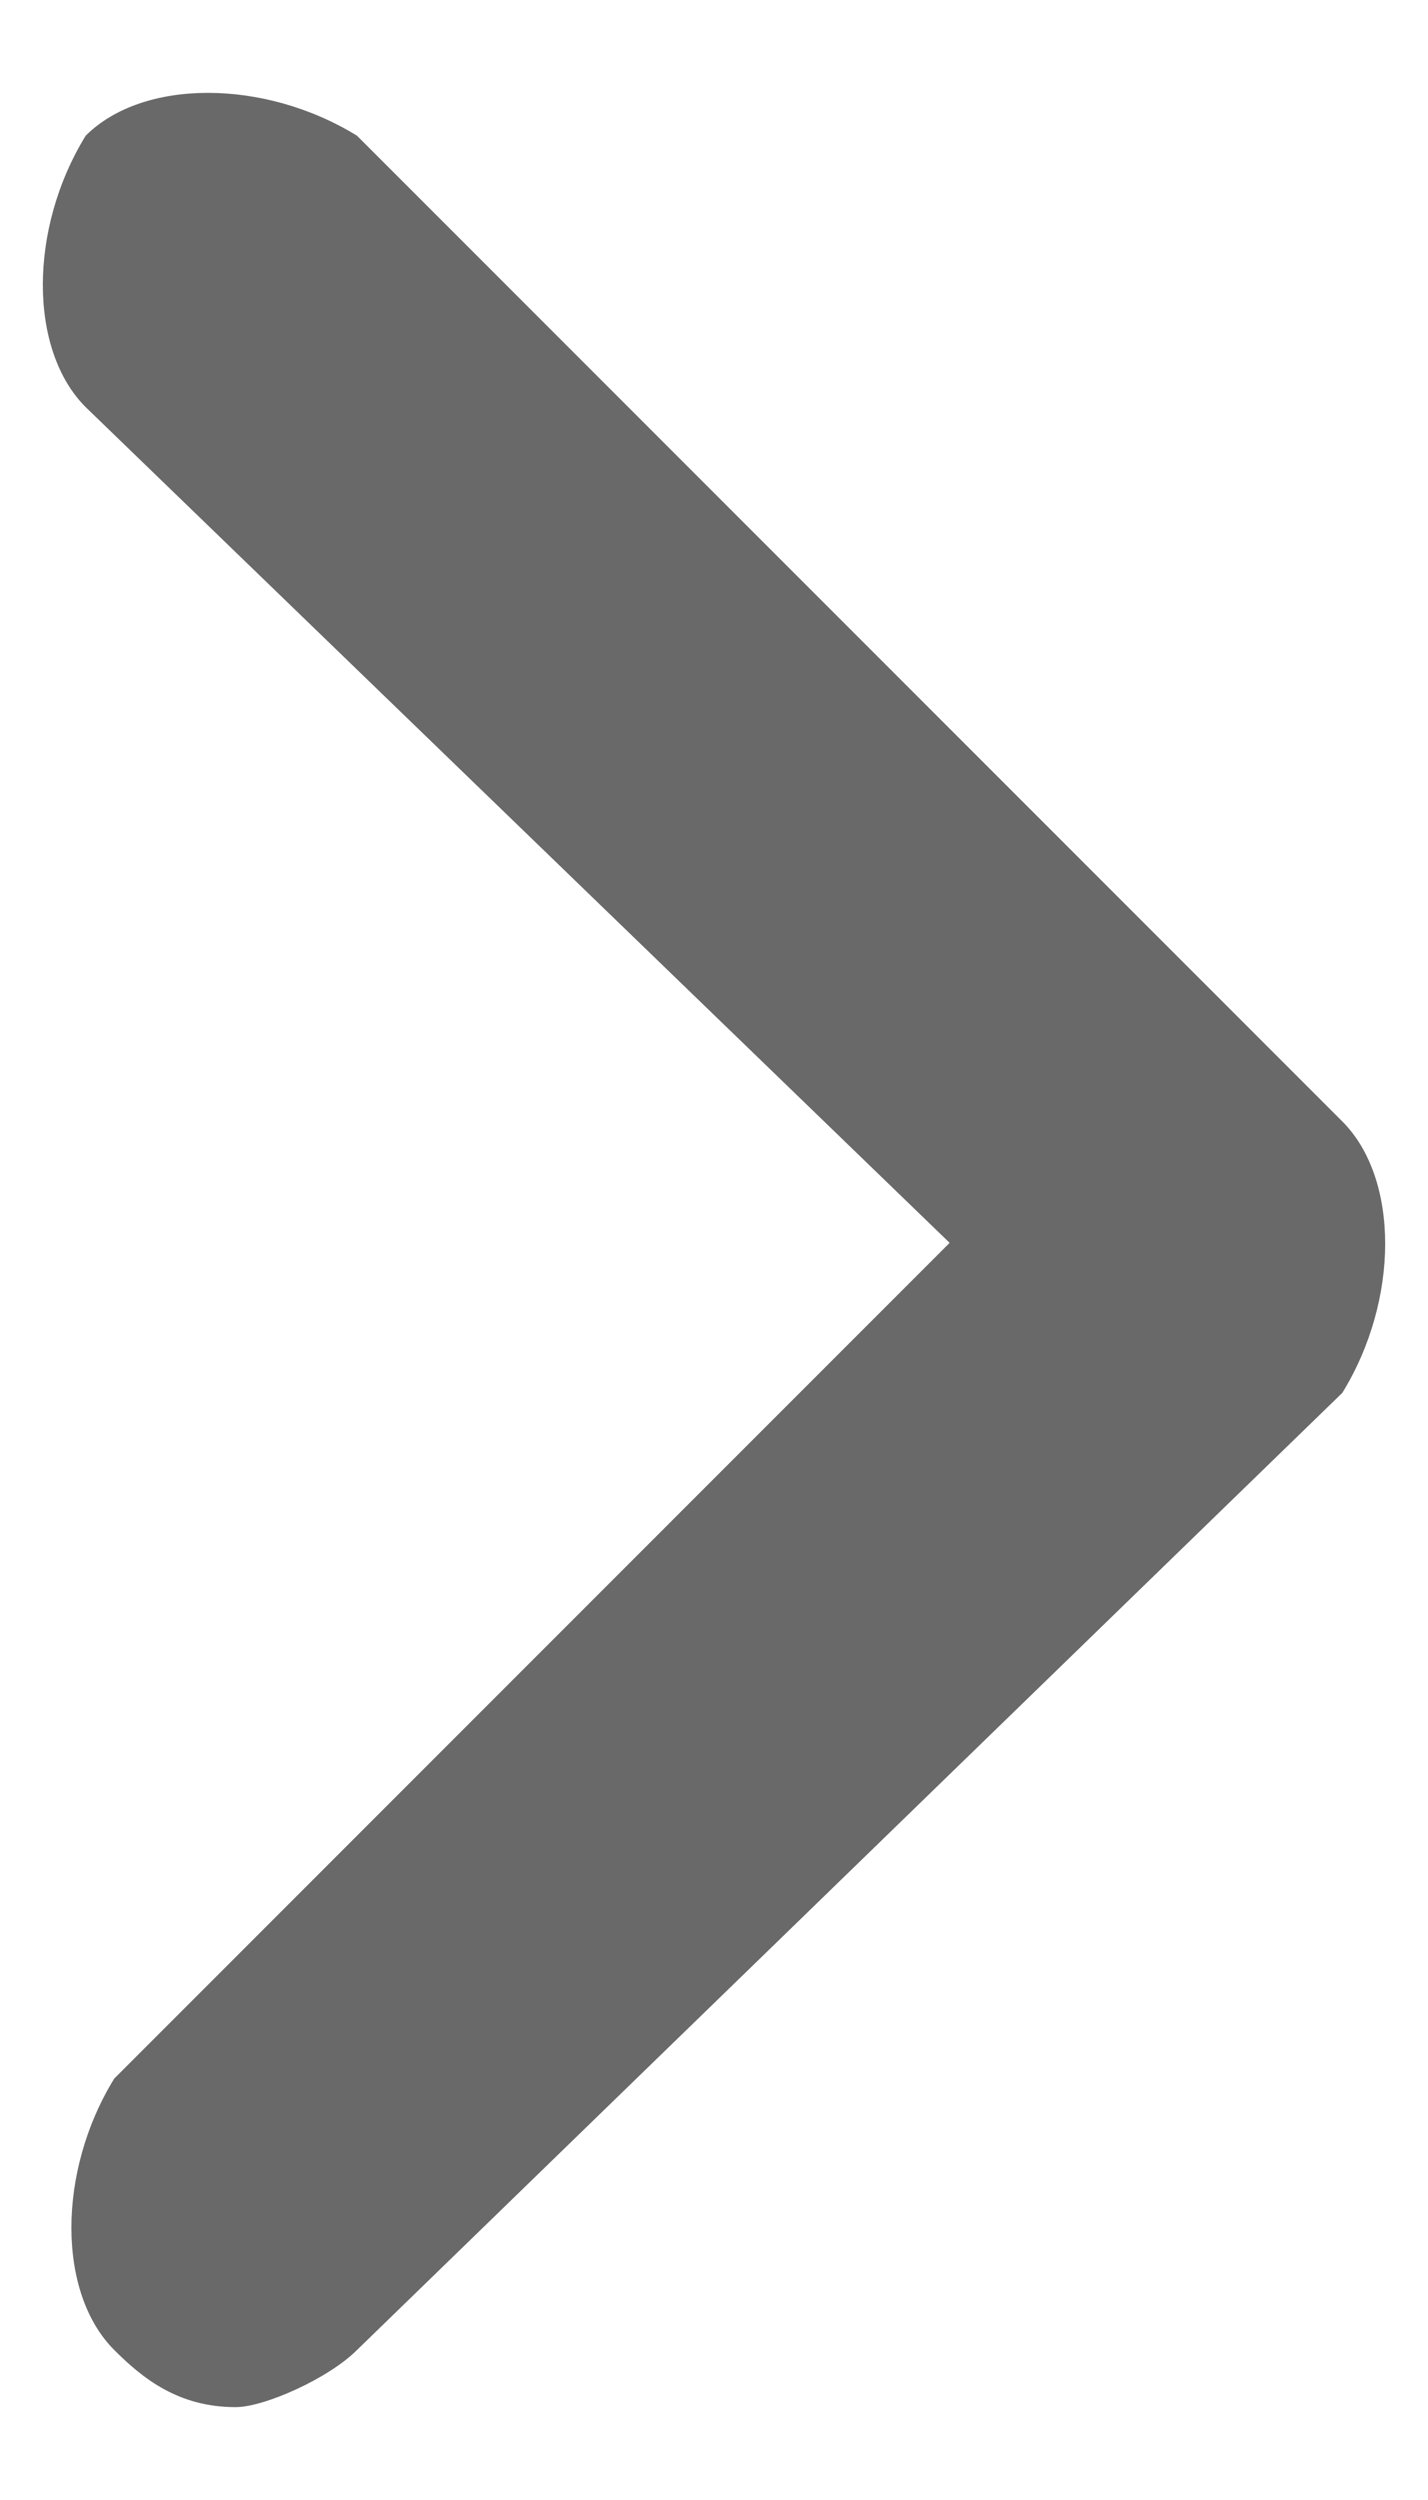 <?xml version="1.0" encoding="utf-8"?>
<!-- Generator: Adobe Illustrator 19.2.1, SVG Export Plug-In . SVG Version: 6.00 Build 0)  -->
<svg version="1.1" id="Layer_1" xmlns="http://www.w3.org/2000/svg" xmlns:xlink="http://www.w3.org/1999/xlink" x="0px" y="0px"
	 viewBox="0 0 20 35" style="enable-background:new 0 0 20 35;" xml:space="preserve">
<style type="text/css">
	.st0{fill:#696969;}
</style>
<g>
	<g>
		<g>
			<path class="st0" d="M3.3,33.7c-0.8,0-1.3-0.4-1.7-0.8c-0.8-0.8-0.8-2.5,0-3.8l11.7-11.7L1.2,5.7c-0.8-0.8-0.8-2.5,0-3.8
				C2,1.1,3.7,1.1,5,1.9l13.8,13.8c0.8,0.8,0.8,2.5,0,3.8L5,32.9C4.6,33.3,3.7,33.7,3.3,33.7z"/>
		</g>
	</g>
</g>
</svg>

